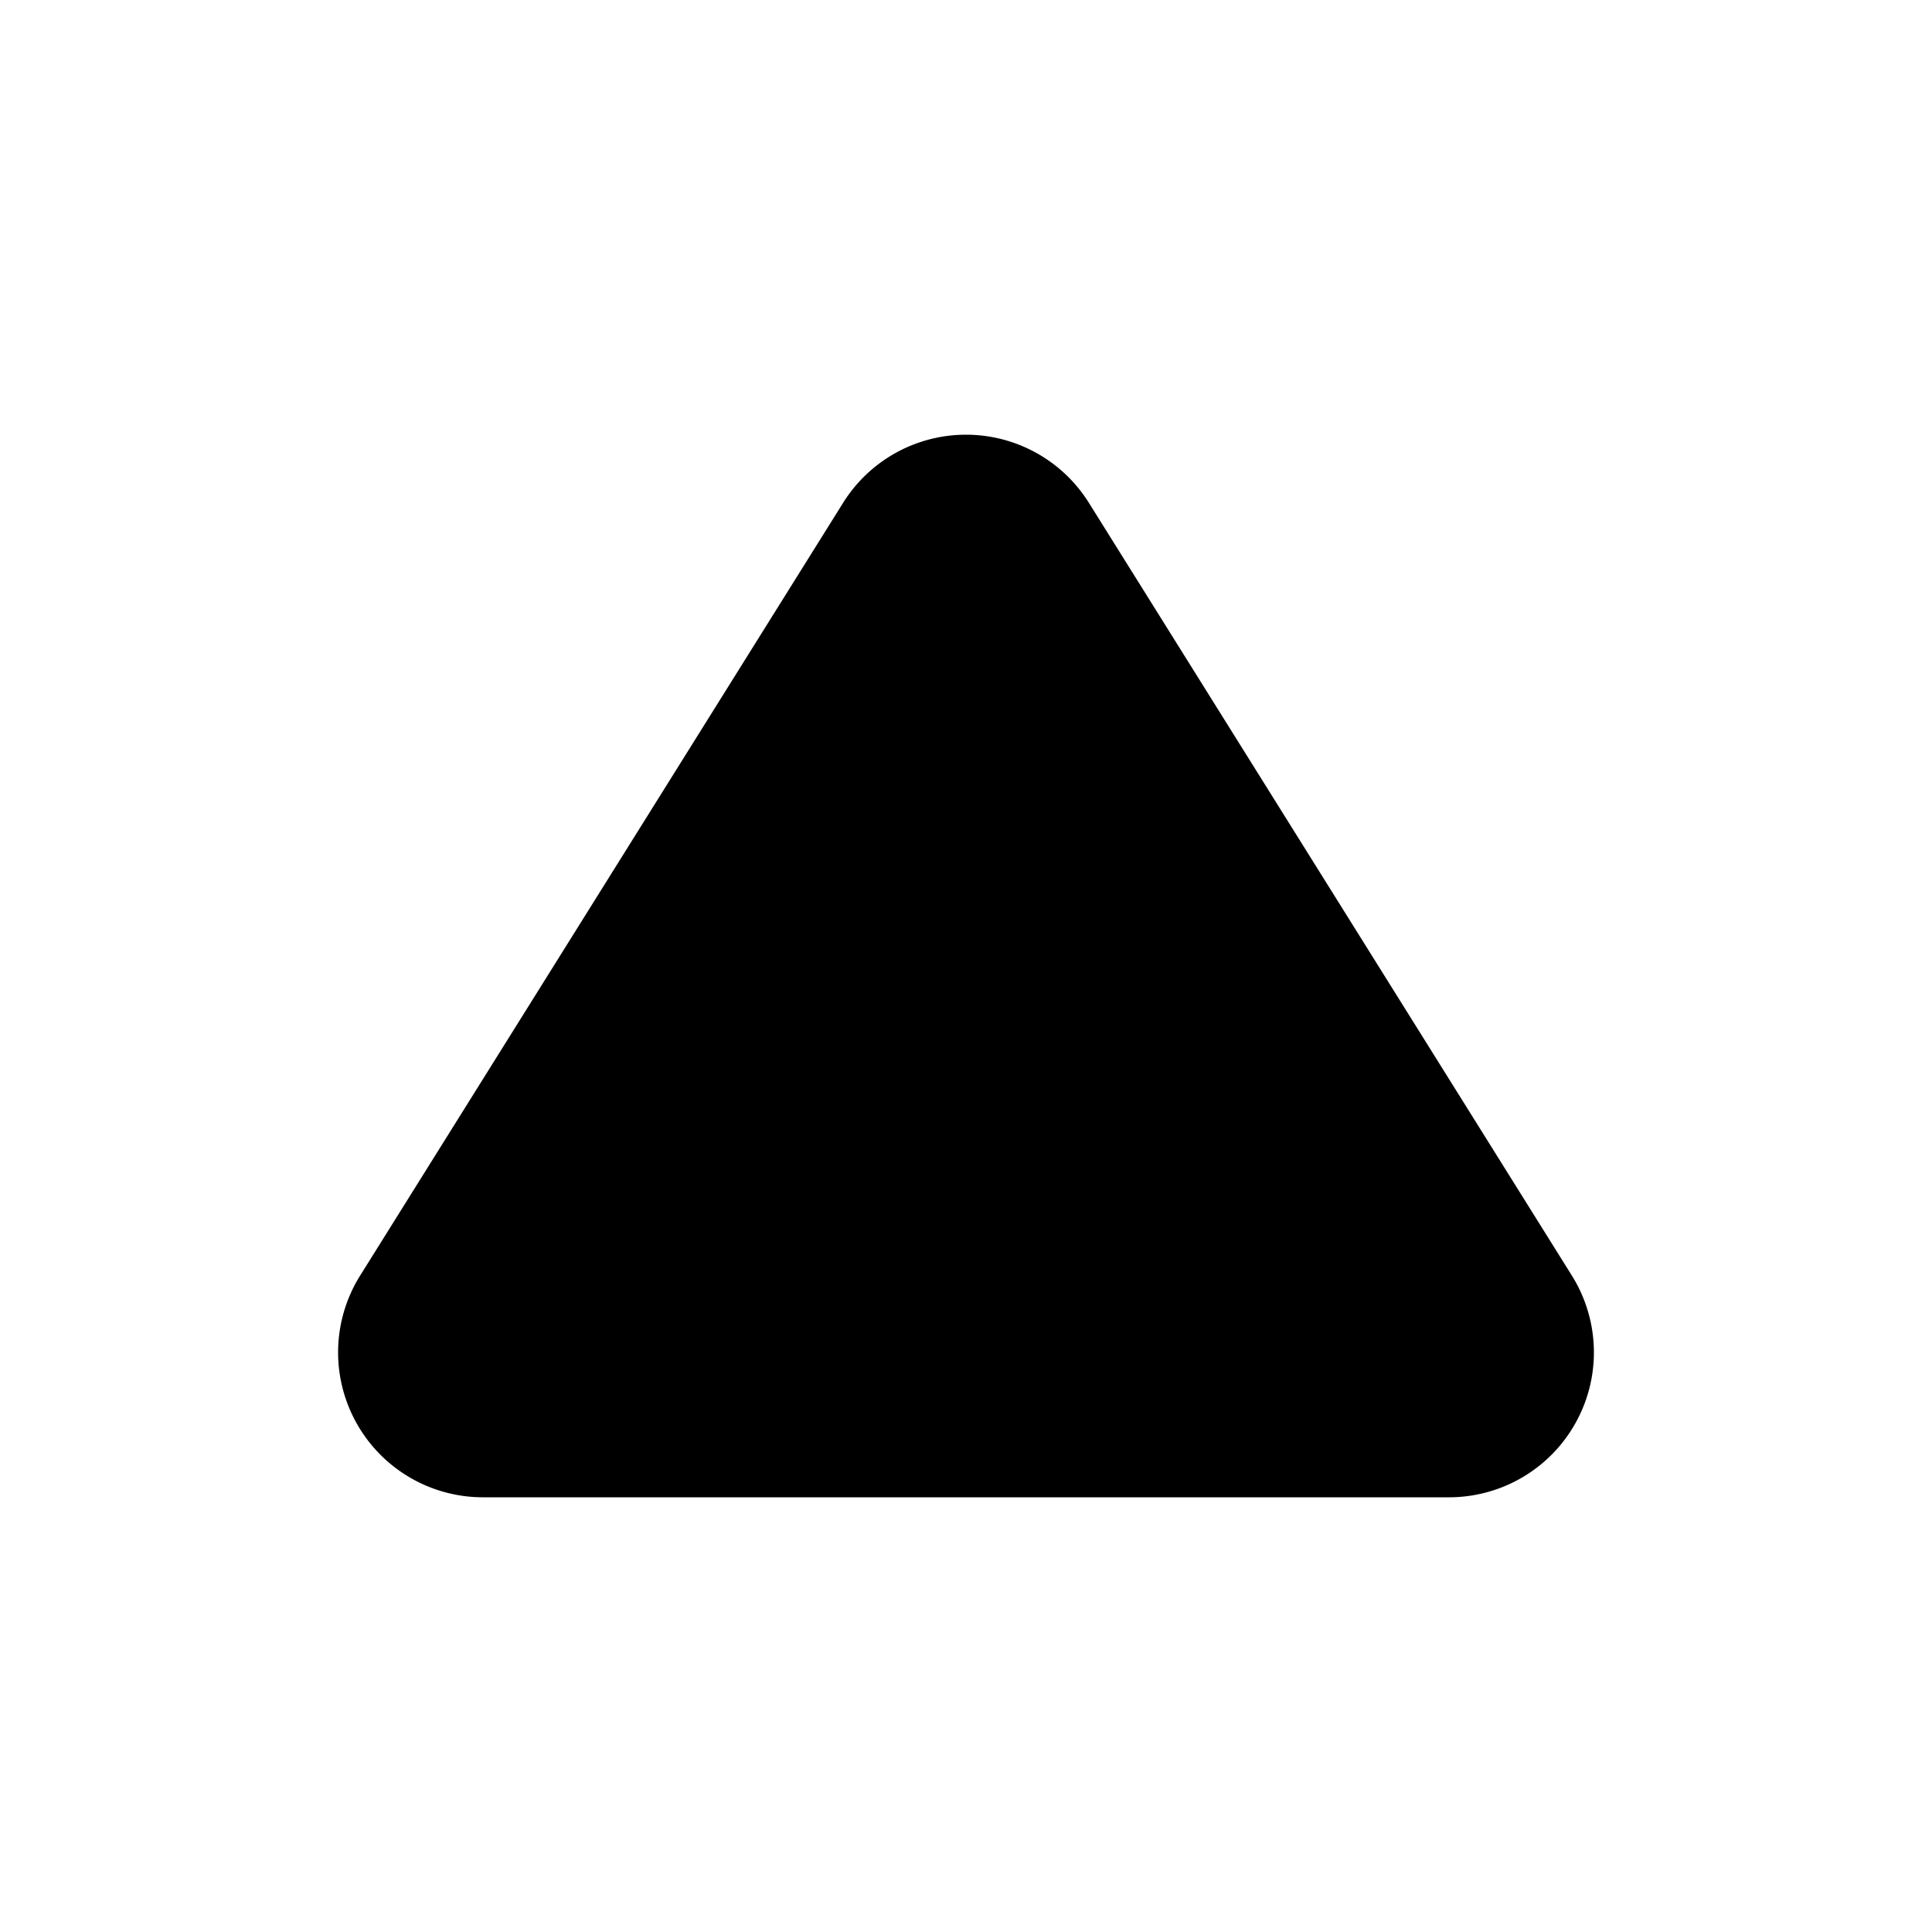 <svg xmlns="http://www.w3.org/2000/svg" width="800" height="800" fill="none" viewBox="0 0 20 20"><path fill="#000" d="m11.272 5.205 5 8A1.5 1.5 0 0 1 15 15.5H5a1.5 1.5 0 0 1-1.272-2.295l5-8a1.5 1.5 0 0 1 2.544 0Z"/></svg>